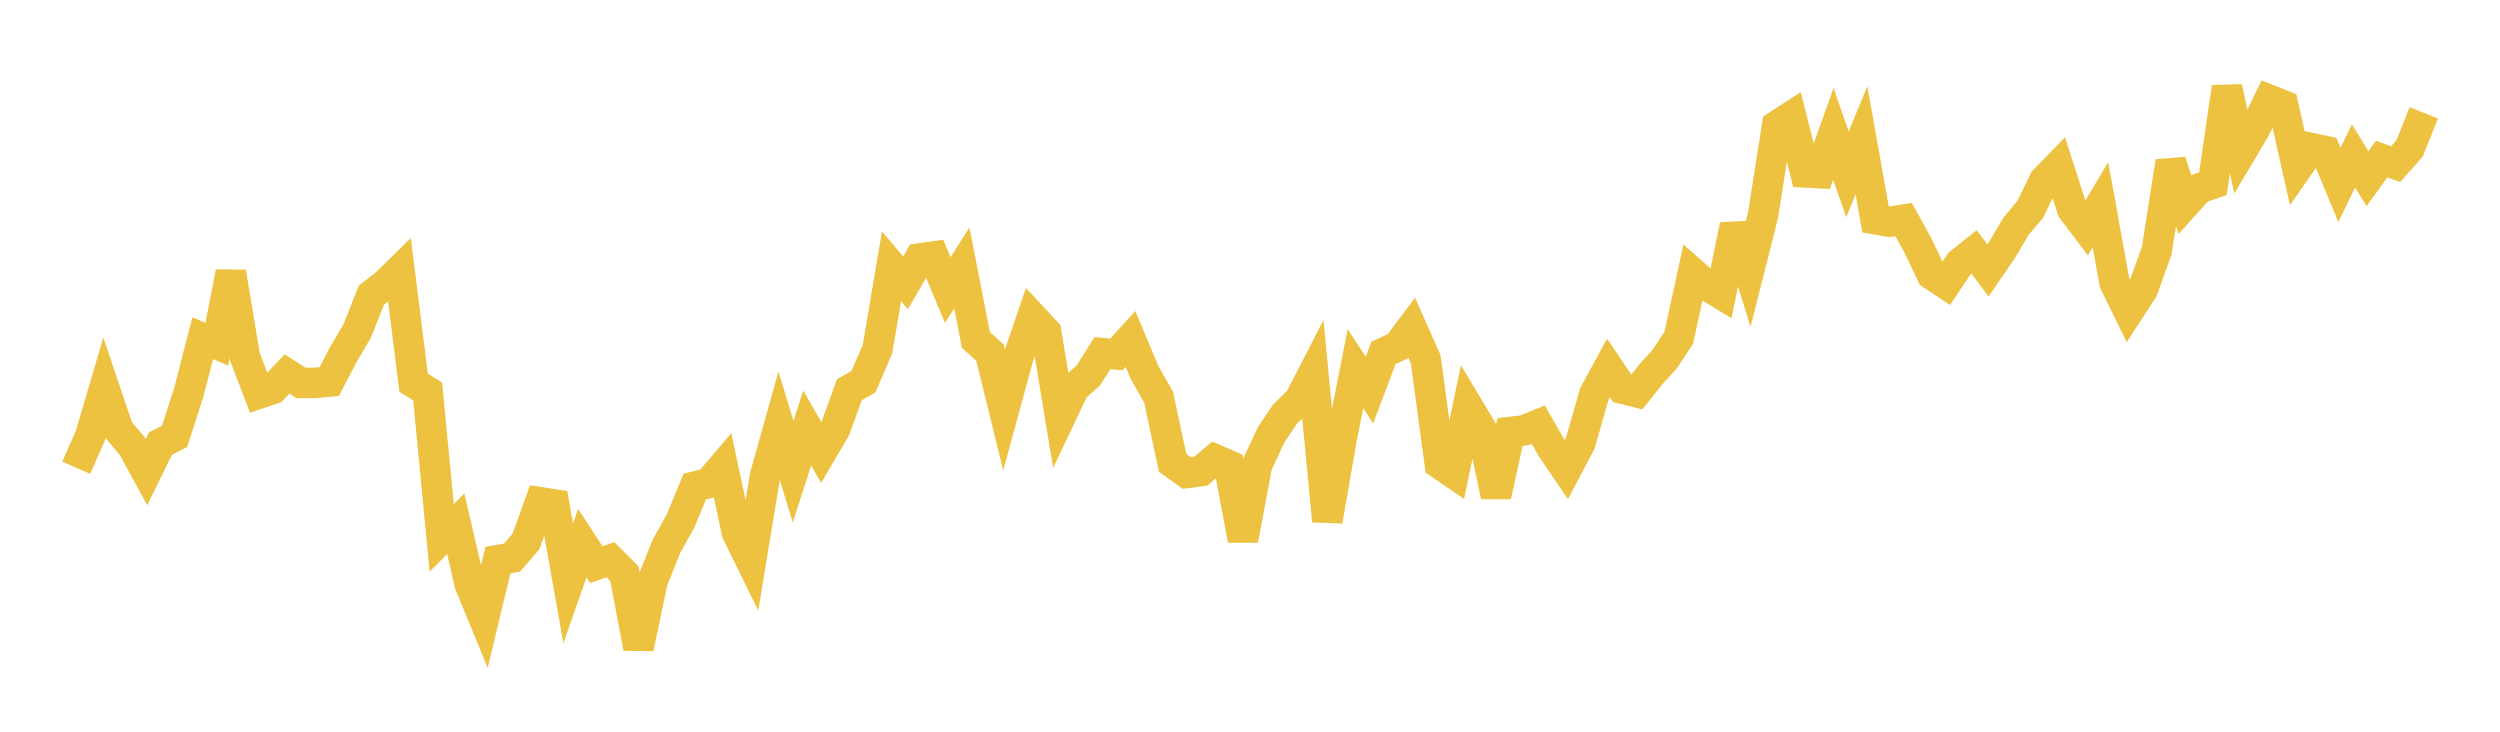 <svg width="164" height="48" xmlns="http://www.w3.org/2000/svg" xmlns:xlink="http://www.w3.org/1999/xlink"><path fill="none" stroke="rgb(237,194,64)" stroke-width="2" d="M5,30.685L5.922,28.592L6.844,25.455L7.766,28.184L8.689,29.284L9.611,30.971L10.533,29.095L11.455,28.625L12.377,25.76L13.299,22.189L14.222,22.58L15.144,17.856L16.066,23.404L16.988,25.821L17.91,25.507L18.832,24.531L19.754,25.124L20.677,25.115L21.599,25.03L22.521,23.261L23.443,21.689L24.365,19.356L25.287,18.644L26.21,17.737L27.132,25.104L28.054,25.68L28.976,35.286L29.898,34.359L30.82,38.337L31.743,40.579L32.665,36.743L33.587,36.583L34.509,35.511L35.431,32.944L36.353,33.09L37.275,38.269L38.198,35.632L39.12,37.045L40.042,36.715L40.964,37.638L41.886,42.51L42.808,38.115L43.731,35.809L44.653,34.163L45.575,31.921L46.497,31.691L47.419,30.609L48.341,34.932L49.263,36.812L50.186,31.223L51.108,27.93L52.03,30.943L52.952,28.082L53.874,29.687L54.796,28.118L55.719,25.563L56.641,25.039L57.563,22.902L58.485,17.467L59.407,18.553L60.329,16.954L61.251,16.824L62.174,19.031L63.096,17.577L64.018,22.299L64.94,23.129L65.862,26.878L66.784,23.484L67.707,20.796L68.629,21.787L69.551,27.383L70.473,25.44L71.395,24.633L72.317,23.163L73.24,23.252L74.162,22.236L75.084,24.437L76.006,26.063L76.928,30.364L77.85,31.027L78.772,30.909L79.695,30.128L80.617,30.528L81.539,35.421L82.461,30.507L83.383,28.532L84.305,27.157L85.228,26.27L86.15,24.48L87.072,34.176L87.994,28.875L88.916,24.188L89.838,25.589L90.76,23.149L91.683,22.719L92.605,21.491L93.527,23.569L94.449,30.427L95.371,31.061L96.293,26.666L97.216,28.208L98.138,32.541L99.06,28.338L99.982,28.23L100.904,27.854L101.826,29.452L102.749,30.807L103.671,29.057L104.593,25.83L105.515,24.138L106.437,25.501L107.359,25.731L108.281,24.57L109.204,23.557L110.126,22.161L111.048,17.913L111.97,18.724L112.892,19.285L113.814,14.776L114.737,17.751L115.659,14.094L116.581,8.236L117.503,7.639L118.425,11.312L119.347,11.361L120.269,8.782L121.192,11.438L122.114,9.206L123.036,14.388L123.958,14.549L124.88,14.406L125.802,16.078L126.725,18.015L127.647,18.625L128.569,17.252L129.491,16.52L130.413,17.741L131.335,16.395L132.257,14.83L133.18,13.74L134.102,11.839L135.024,10.892L135.946,13.75L136.868,14.971L137.79,13.434L138.713,18.542L139.635,20.425L140.557,19.012L141.479,16.451L142.401,10.598L143.323,13.401L144.246,12.374L145.168,12.047L146.09,5.722L147.012,9.997L147.934,8.452L148.856,6.543L149.778,6.91L150.701,11.029L151.623,9.712L152.545,9.909L153.467,12.13L154.389,10.23L155.311,11.723L156.234,10.432L157.156,10.769L158.078,9.722L159,7.401"></path></svg>